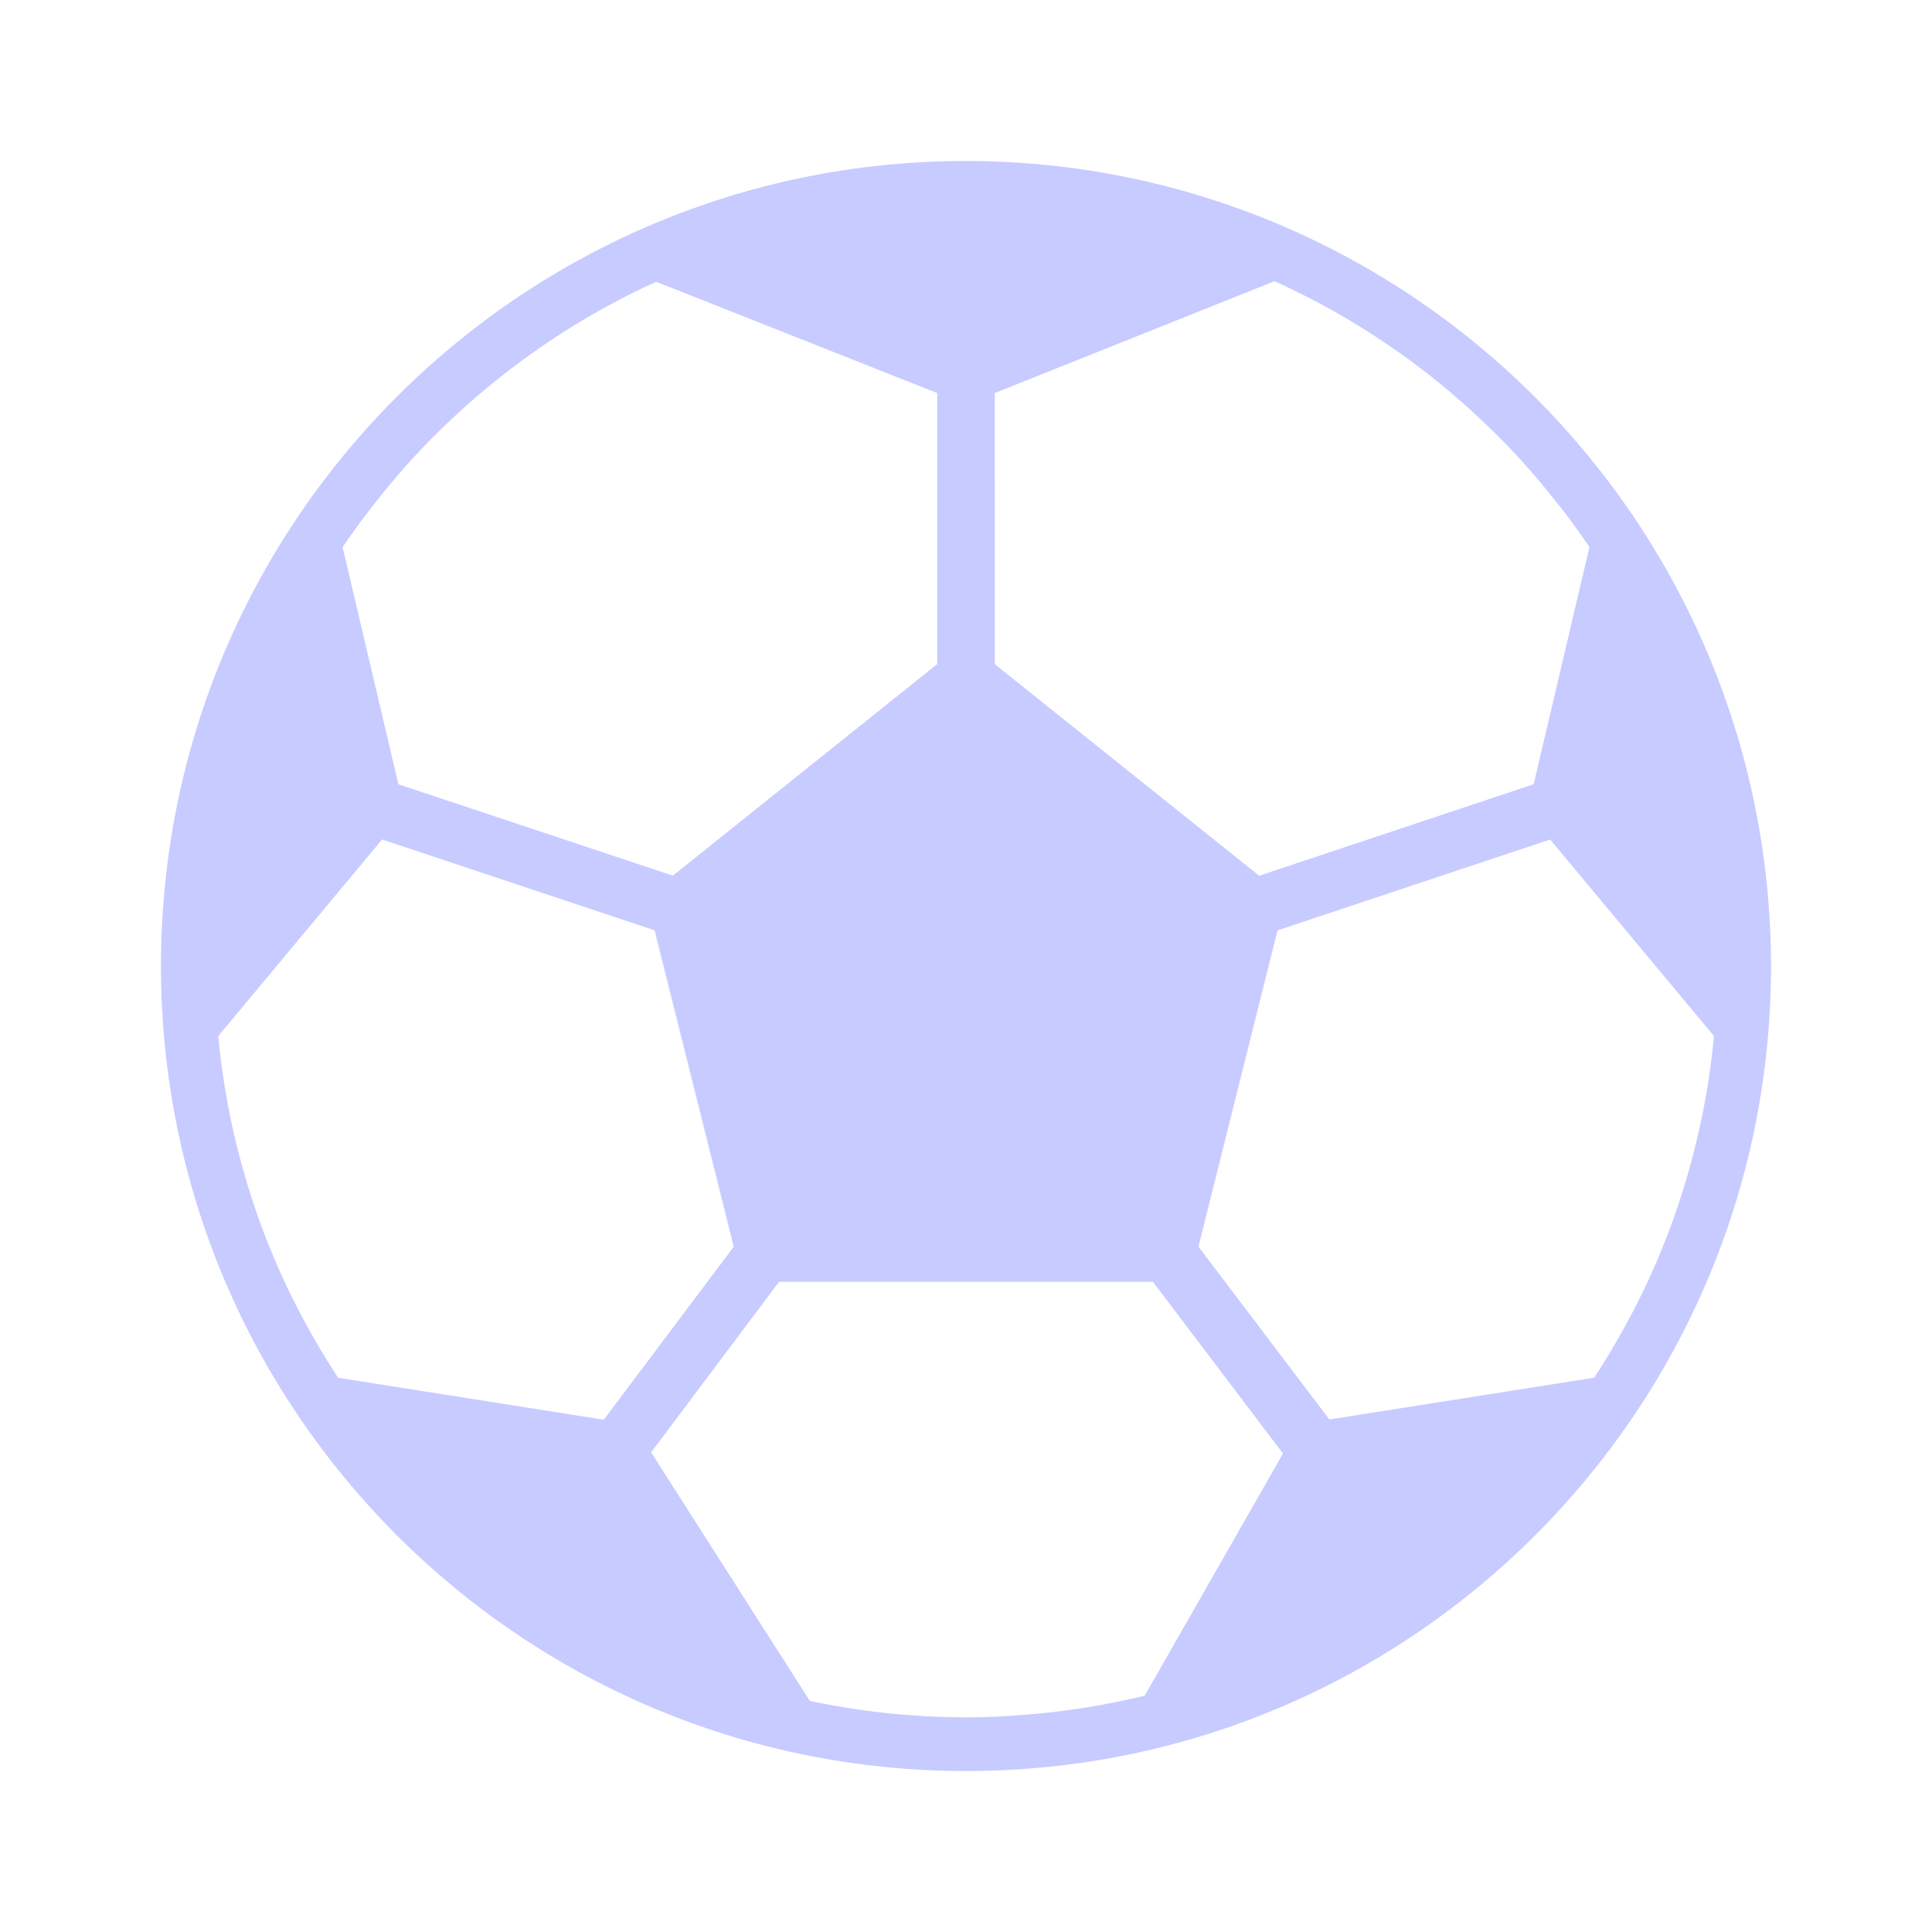 <svg width="40" height="40" viewBox="0 0 40 40" fill="none" xmlns="http://www.w3.org/2000/svg">
<path d="M20 3.333C10.795 3.333 3.333 10.795 3.333 20C3.333 29.205 10.795 36.667 20 36.667C29.205 36.667 36.667 29.205 36.667 20C36.656 10.8 29.2 3.344 20 3.333ZM20.595 8.138L26.389 5.822C27.046 6.12 27.683 6.463 28.293 6.848L28.308 6.858C28.907 7.238 29.48 7.658 30.023 8.115L30.069 8.156C30.313 8.363 30.549 8.578 30.779 8.799C30.808 8.828 30.839 8.855 30.868 8.884C31.109 9.119 31.343 9.362 31.568 9.612C31.587 9.633 31.605 9.655 31.624 9.677C31.822 9.899 32.013 10.129 32.198 10.363C32.242 10.418 32.287 10.474 32.33 10.529C32.531 10.789 32.725 11.054 32.908 11.327L31.753 16.237L26.07 18.131L20.596 13.751L20.595 8.138ZM7.67 10.533C7.713 10.477 7.757 10.421 7.801 10.366C7.984 10.134 8.173 9.908 8.368 9.687C8.389 9.664 8.409 9.64 8.43 9.617C8.654 9.366 8.887 9.124 9.128 8.889C9.156 8.862 9.183 8.833 9.212 8.808C9.44 8.588 9.675 8.375 9.916 8.169L9.972 8.122C10.509 7.668 11.077 7.25 11.67 6.872L11.692 6.858C12.299 6.473 12.931 6.131 13.585 5.833L19.405 8.138V13.749L13.931 18.129L8.248 16.238L7.093 11.328C7.278 11.055 7.47 10.791 7.67 10.533ZM7 28.525C6.837 28.276 6.68 28.022 6.532 27.764L6.495 27.701C6.347 27.444 6.207 27.183 6.075 26.917L6.07 26.909C5.792 26.35 5.548 25.775 5.339 25.187V25.181C5.24 24.903 5.15 24.619 5.067 24.333L5.037 24.227C4.96 23.958 4.891 23.686 4.829 23.412C4.824 23.385 4.817 23.359 4.812 23.333C4.675 22.712 4.577 22.084 4.518 21.451L7.91 17.381L13.553 19.262L15.191 25.813L12.5 29.394L7 28.525ZM23.7 35.107C23.422 35.176 23.137 35.235 22.852 35.289C22.812 35.297 22.771 35.303 22.731 35.31C22.488 35.354 22.243 35.391 21.997 35.422C21.931 35.43 21.866 35.439 21.801 35.447C21.572 35.473 21.342 35.493 21.11 35.51C21.038 35.515 20.966 35.522 20.893 35.527C20.598 35.545 20.3 35.556 20 35.556C19.725 35.556 19.452 35.548 19.18 35.534C19.148 35.534 19.116 35.528 19.083 35.526C18.842 35.512 18.601 35.494 18.361 35.471L18.333 35.465C17.807 35.408 17.284 35.325 16.767 35.216L13.481 30.07L16.13 26.538H23.87L26.563 30.094L23.7 35.107ZM35.192 23.333C35.187 23.36 35.18 23.386 35.174 23.412C35.112 23.687 35.043 23.959 34.967 24.228L34.937 24.333C34.854 24.619 34.764 24.903 34.665 25.182V25.187C34.456 25.776 34.212 26.351 33.933 26.909L33.929 26.918C33.796 27.184 33.656 27.445 33.508 27.702L33.472 27.764C33.324 28.024 33.168 28.277 33.005 28.524L27.523 29.389L24.813 25.811L26.45 19.262L32.094 17.381L35.486 21.45C35.427 22.084 35.329 22.712 35.192 23.333Z" fill="#C7CBFF"/>
</svg>
